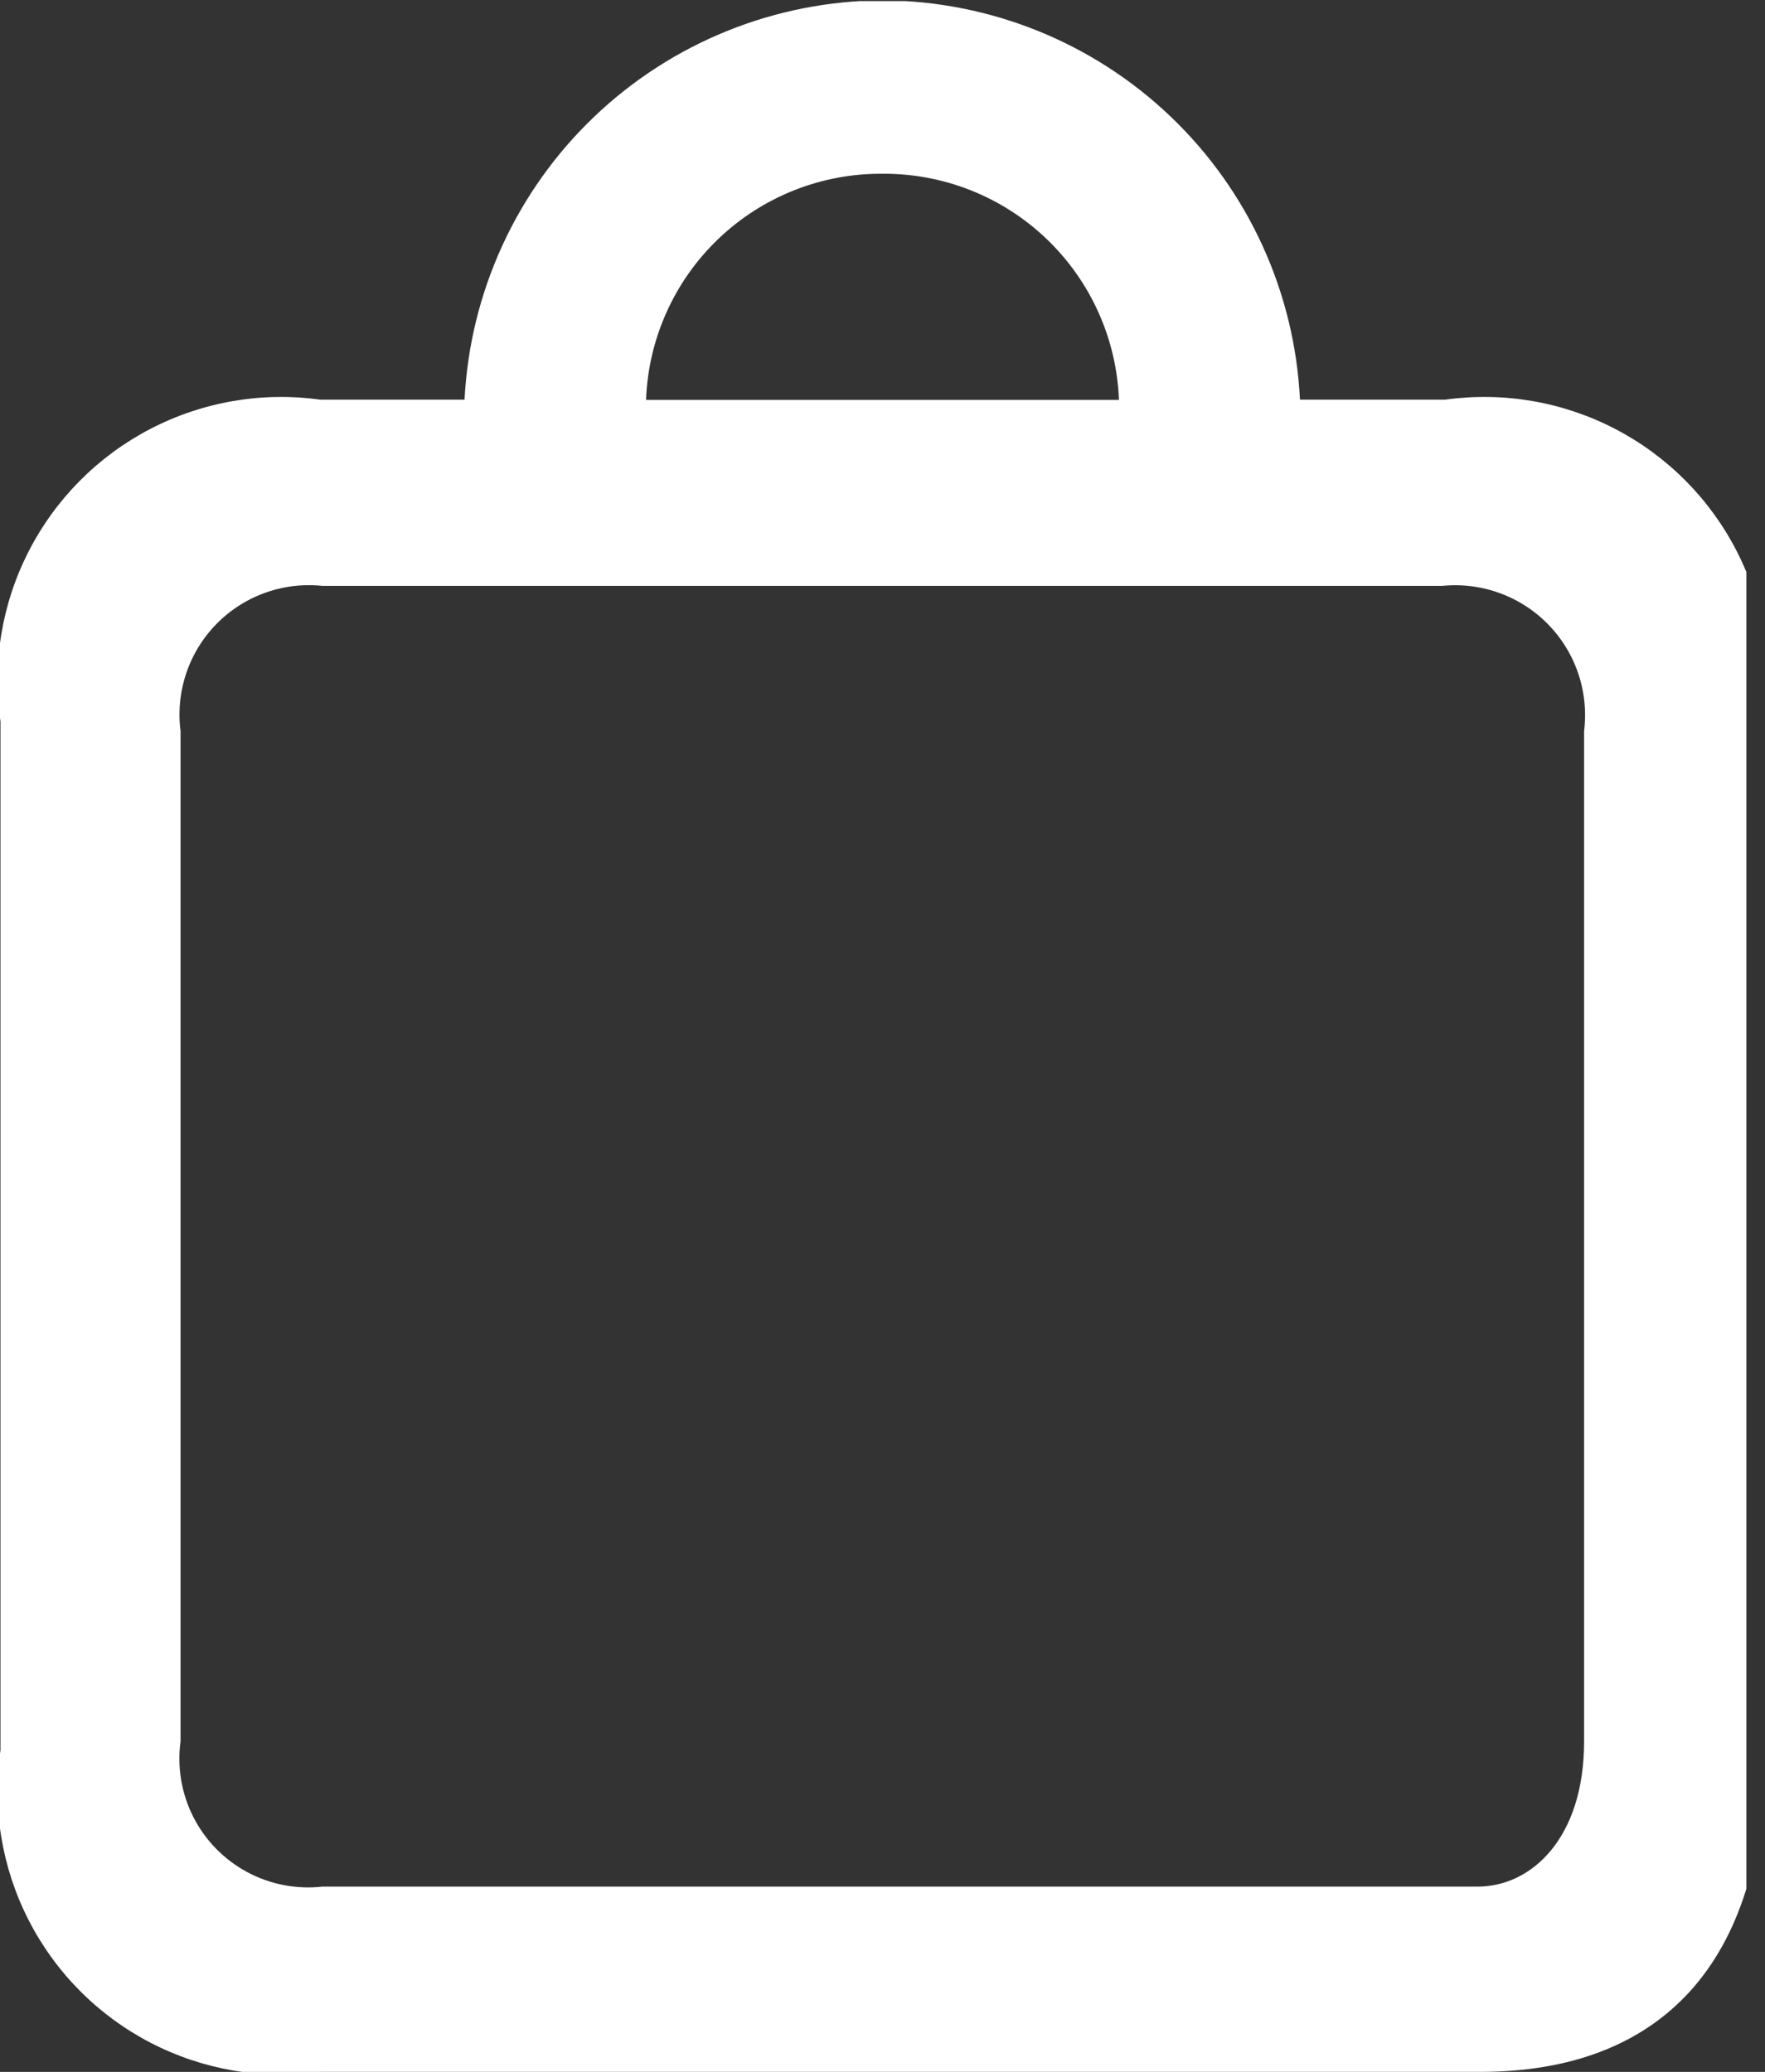 <svg xmlns="http://www.w3.org/2000/svg" xmlns:xlink="http://www.w3.org/1999/xlink" width="14.586" height="17.123" viewBox="0 0 14.586 17.123">
  <rect x="0" y="0" width="14.586" height="17.123" fill="#333333" stroke="none"/>
  <defs>
    <clipPath id="clip-path">
      <path id="Trazado_213" data-name="Trazado 213" d="M253.88-437.877h14.586V-455H253.88Z" transform="translate(-253.88 455)" fill="#fff"/>
    </clipPath>
    <clipPath id="clip-path-2">
      <rect id="Rectángulo_58" data-name="Rectángulo 58" width="14.935" height="17.325" fill="#fff" stroke="#707070" stroke-width="1"/>
    </clipPath>
    <clipPath id="clip-path-3">
      <path id="Trazado_212" data-name="Trazado 212" d="M256.544-439.408a1.064,1.064,0,0,1-1.172-1.2v-8.35a1.069,1.069,0,0,1,1.172-1.2H265.8a1.073,1.073,0,0,1,1.171,1.2v8.35c0,.8-.435,1.2-.881,1.2Zm4.624-14.156a1.942,1.942,0,0,1,1.959,1.869h-3.908a1.94,1.94,0,0,1,1.949-1.869Zm-4.644,15.687h9.589c1.483,0,2.353-.887,2.353-2.66v-8.5a2.344,2.344,0,0,0-2.643-2.66h-1.2a3.469,3.469,0,0,0-3.452-3.3,3.476,3.476,0,0,0-3.452,3.3h-1.192a2.344,2.344,0,0,0-2.643,2.66v8.5a2.344,2.344,0,0,0,2.643,2.66Z" transform="translate(-253.88 455)" fill="#fff" clip-rule="evenodd"/>
    </clipPath>
    <clipPath id="clip-path-4">
      <path id="Trazado_211" data-name="Trazado 211" d="M253-437.243h15.22V-455H253Z" transform="translate(-253 455)" fill="#fff"/>
    </clipPath>
  </defs>
  <g id="Grupo_426" data-name="Grupo 426" clip-path="url(#clip-path)">
    <g id="Grupo_425" data-name="Grupo 425" transform="translate(-0.503 0.009)" style="isolation: isolate">
      <g id="Grupo_424" data-name="Grupo 424" transform="translate(0)" clip-path="url(#clip-path-2)">
        <g id="Grupo_423" data-name="Grupo 423" transform="translate(0.503 -0.009)" clip-path="url(#clip-path-3)">
          <g id="Grupo_422" data-name="Grupo 422" transform="translate(-0.558)" clip-path="url(#clip-path-4)">
            <path id="Trazado_210" data-name="Trazado 210" d="M248.88-460h20.928v23.465H248.88Z" transform="translate(-251.493 456.829)" fill="#fff"/>
          </g>
        </g>
      </g>
    </g>
  </g>
</svg>
